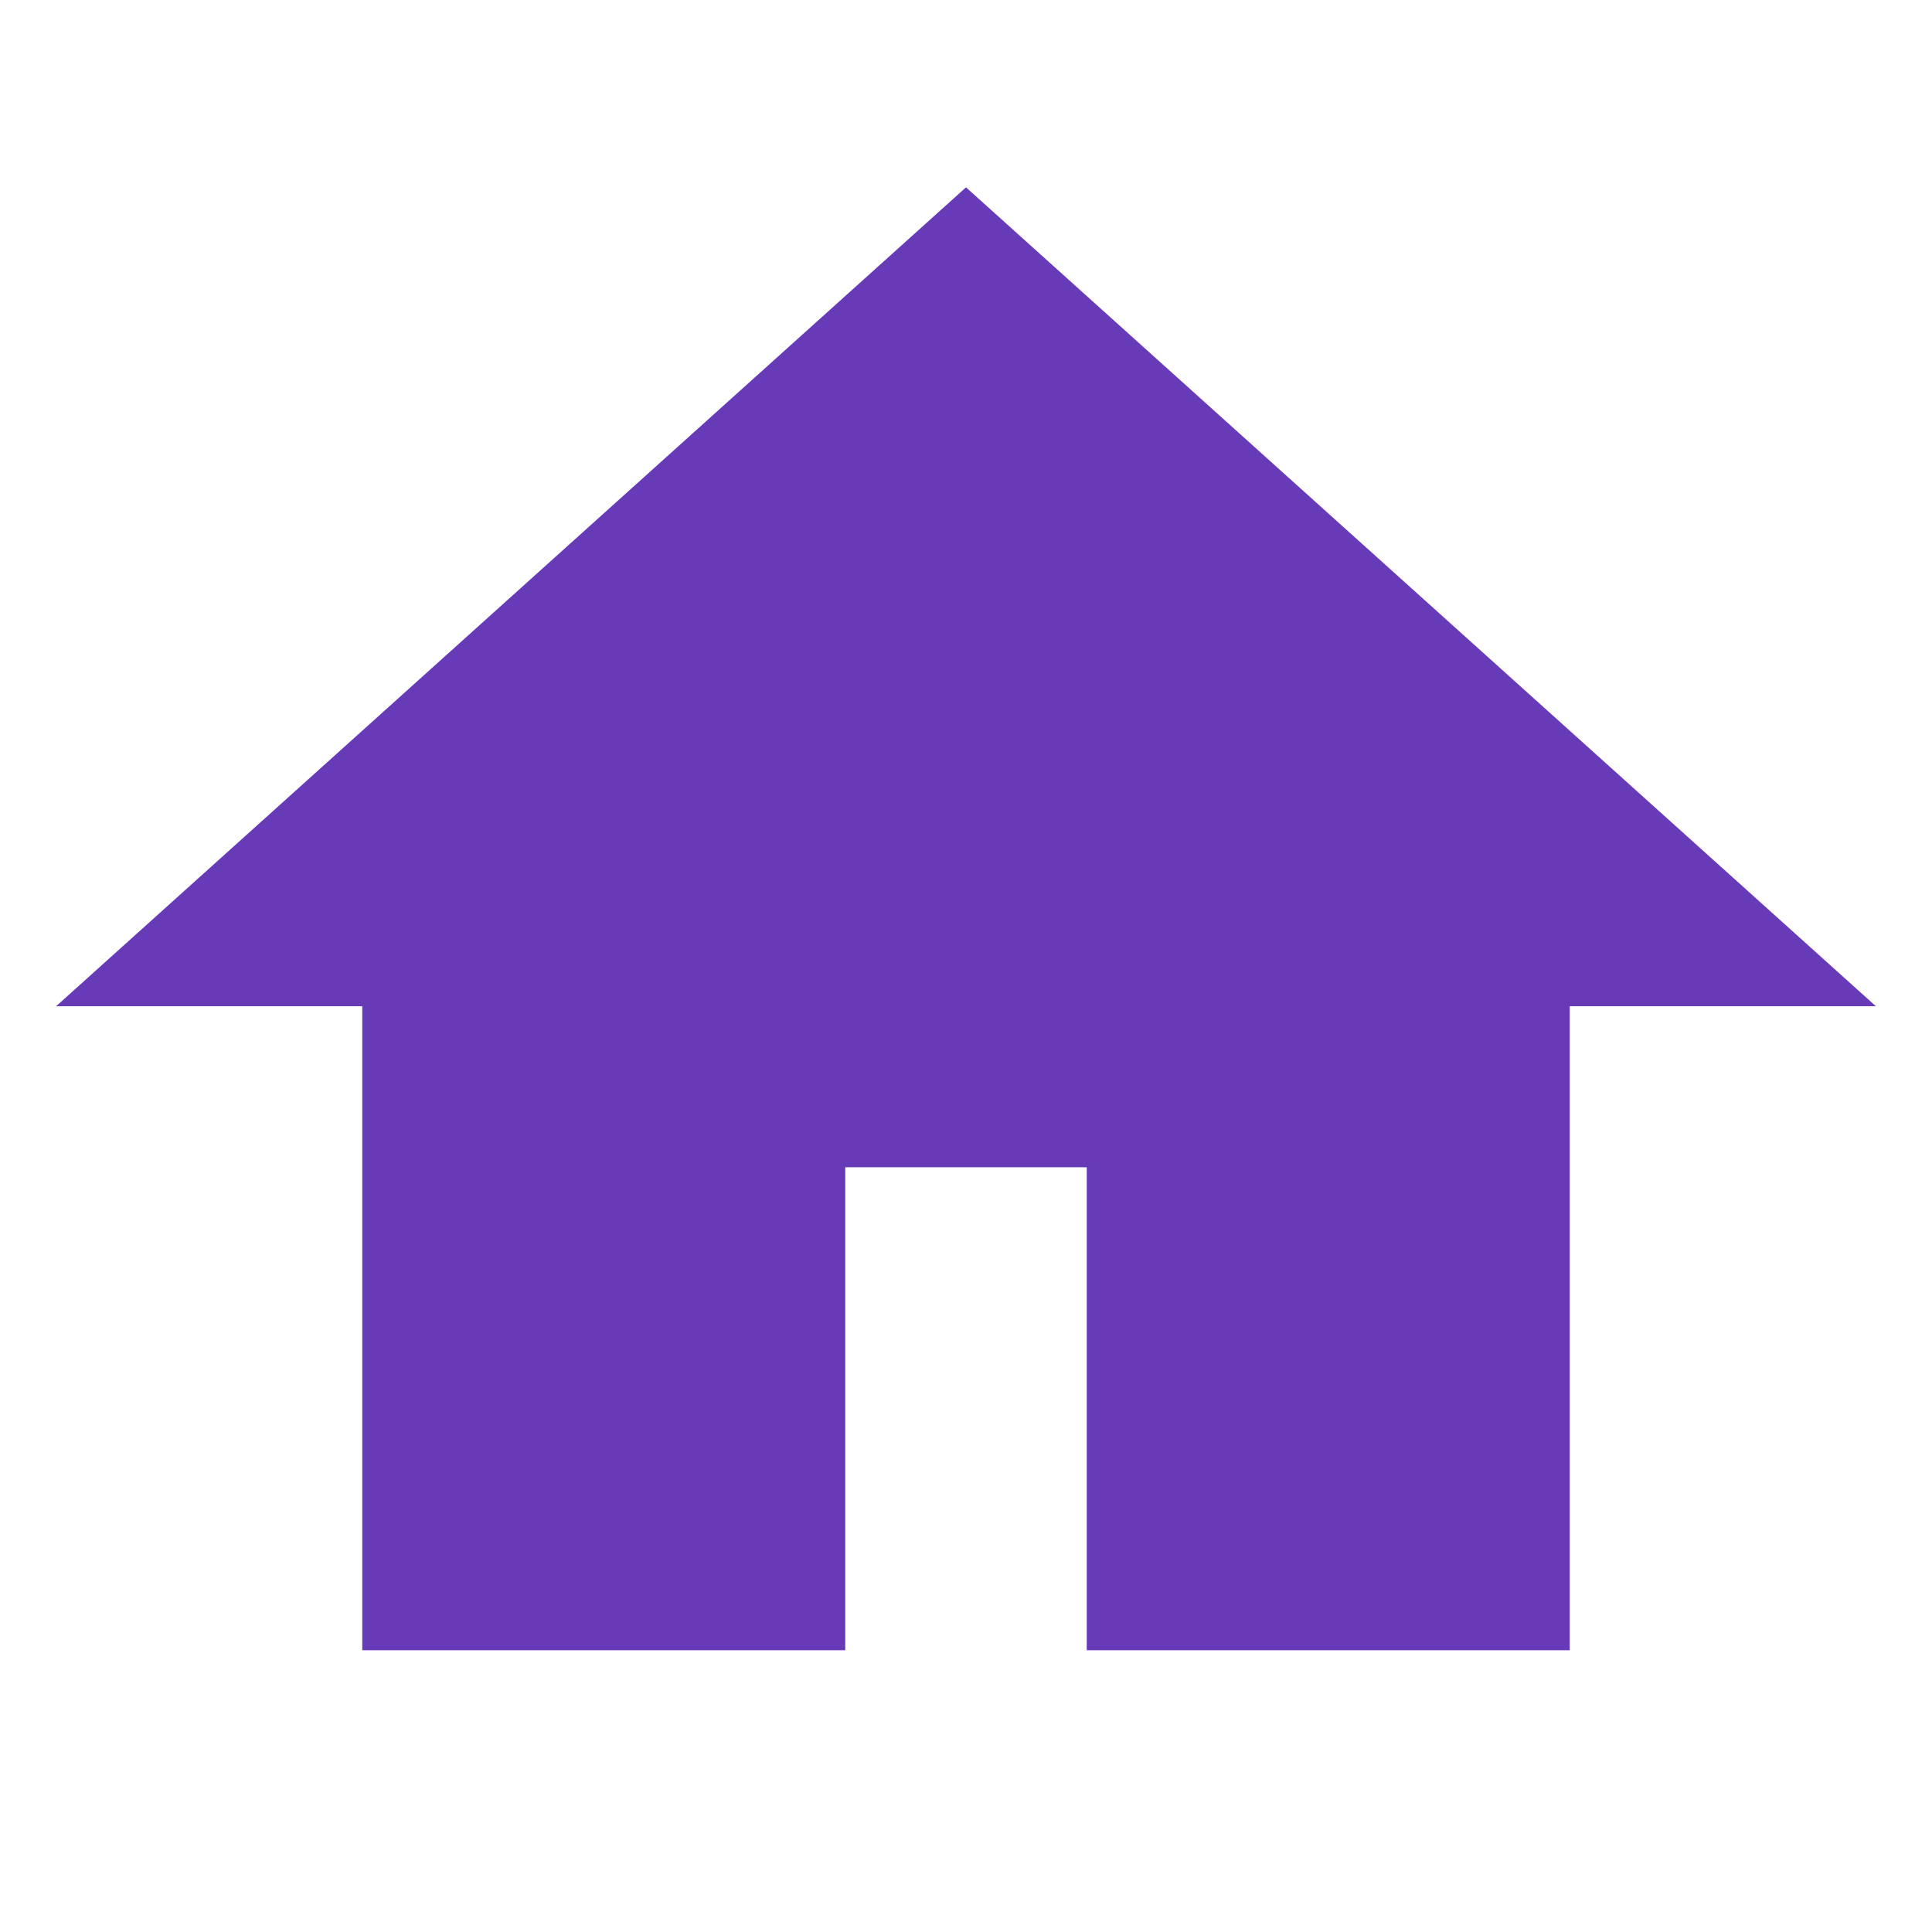 <?xml version="1.0" encoding="UTF-8"?><!DOCTYPE svg PUBLIC "-//W3C//DTD SVG 1.1//EN" "http://www.w3.org/Graphics/SVG/1.1/DTD/svg11.dtd"><svg xmlns="http://www.w3.org/2000/svg" xmlns:xlink="http://www.w3.org/1999/xlink" version="1.1" width="24" height="24" viewBox="0 0 24 24"><path stroke="#673ab7" fill="#673ab7" stroke-width="1" d="M10,20V14H14V20H19V12H22L12,3L2,12H5V20H10Z" /></svg>
